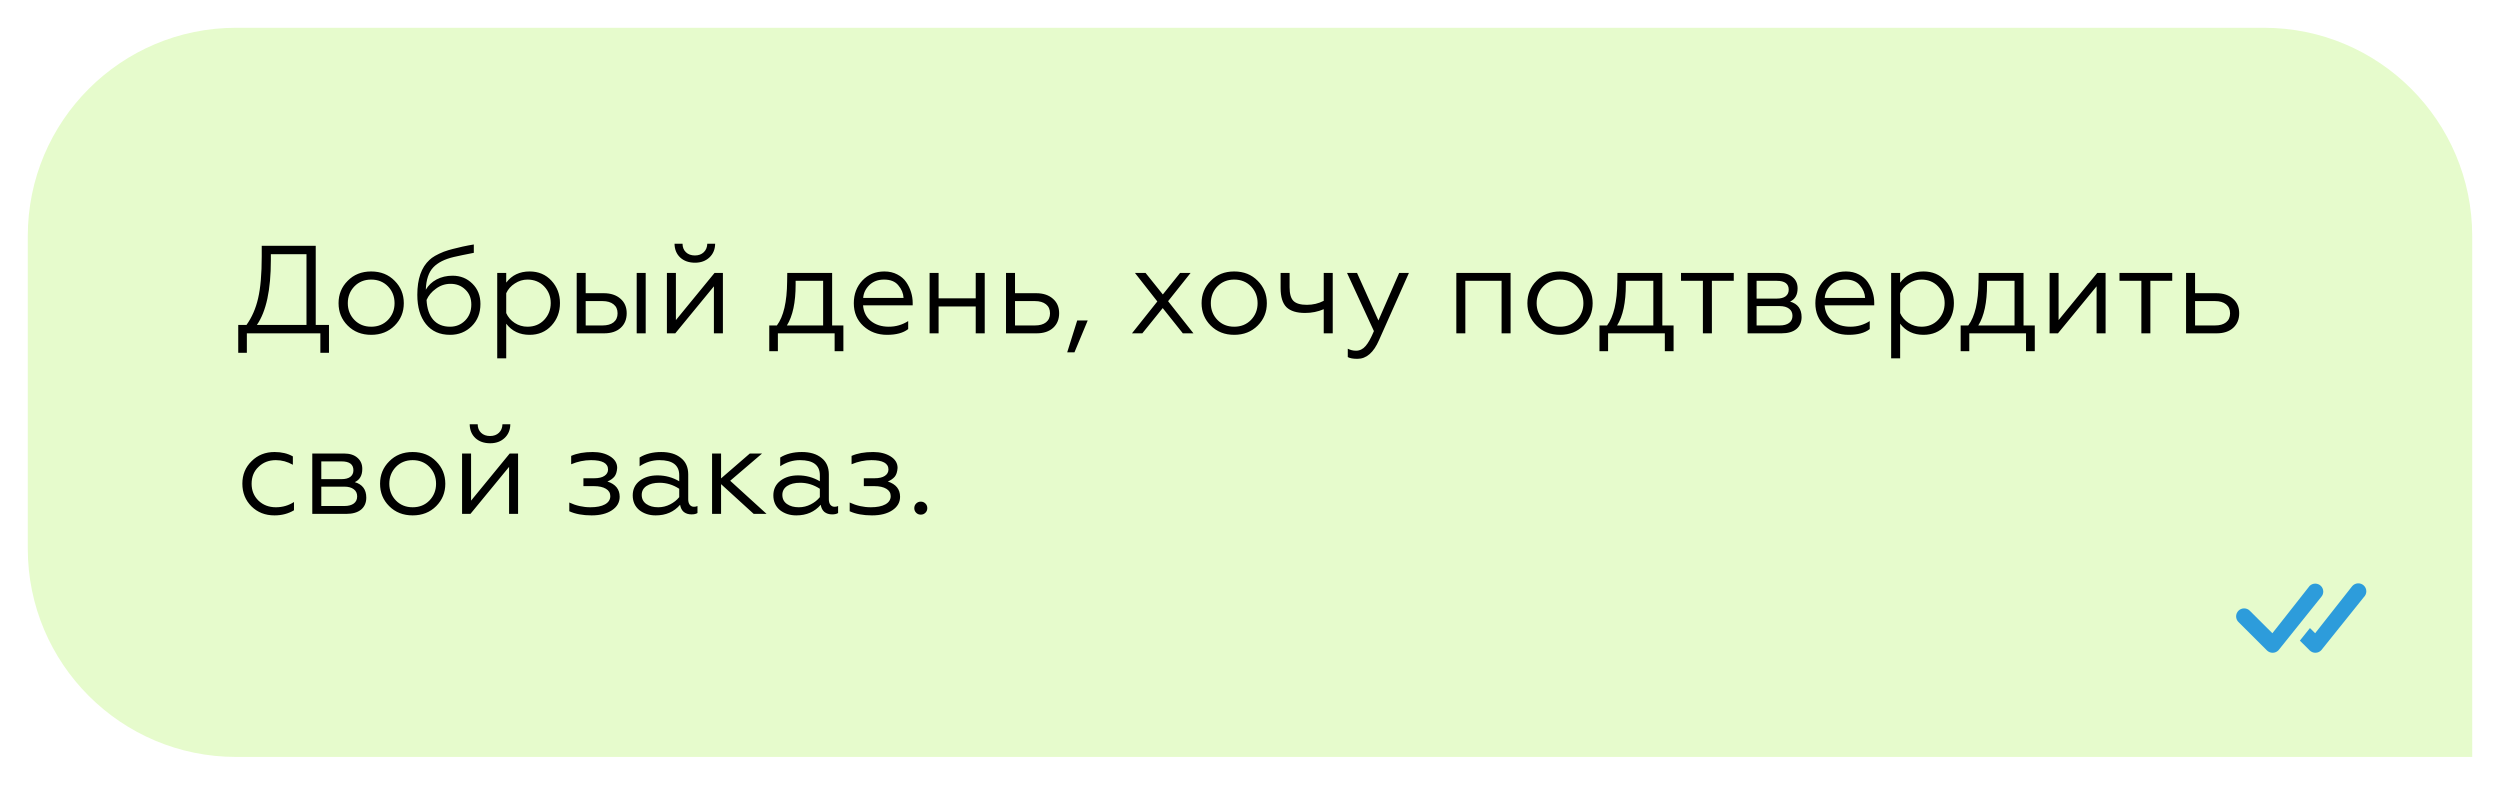 <?xml version="1.0" encoding="UTF-8"?> <svg xmlns="http://www.w3.org/2000/svg" width="360" height="113" viewBox="0 0 360 113" fill="none"> <g filter="url(#filter0_d_1590_1561)"> <path d="M4 34C4 17.431 17.431 4 34 4H326C342.569 4 356 17.431 356 34V109H34C17.431 109 4 95.569 4 79V34Z" fill="#E6FBCC"></path> </g> <path d="M35.548 50.808H34.306V46.794H35.494C36.274 45.702 36.832 44.424 37.168 42.96C37.516 41.472 37.69 39.456 37.69 36.912V35.4H45.466V46.794H47.374V50.808H46.132V48H35.548V50.808ZM36.988 46.794H44.134V36.606H39.004V37.452C39.004 41.748 38.332 44.862 36.988 46.794ZM50.066 40.44C50.942 39.54 52.07 39.09 53.45 39.09C54.83 39.09 55.958 39.54 56.834 40.44C57.71 41.316 58.148 42.39 58.148 43.662C58.148 44.934 57.71 46.008 56.834 46.884C55.946 47.772 54.818 48.216 53.45 48.216C52.082 48.216 50.954 47.772 50.066 46.884C49.19 46.008 48.752 44.934 48.752 43.662C48.752 42.39 49.19 41.316 50.066 40.44ZM56.816 43.662C56.816 42.702 56.498 41.892 55.862 41.232C55.226 40.584 54.422 40.26 53.45 40.26C52.478 40.26 51.674 40.584 51.038 41.232C50.402 41.892 50.084 42.702 50.084 43.662C50.084 44.61 50.402 45.414 51.038 46.074C51.674 46.722 52.478 47.046 53.45 47.046C54.422 47.046 55.226 46.722 55.862 46.074C56.498 45.414 56.816 44.61 56.816 43.662ZM64.809 48.216C63.321 48.216 62.163 47.7 61.335 46.668C60.507 45.636 60.093 44.232 60.093 42.456C60.093 40.176 60.675 38.502 61.839 37.434C62.235 37.038 62.925 36.642 63.909 36.246C64.341 36.09 64.773 35.958 65.205 35.85C65.649 35.73 66.123 35.616 66.627 35.508C66.783 35.472 67.047 35.418 67.419 35.346C67.803 35.274 68.073 35.226 68.229 35.202V36.408C66.993 36.648 66.039 36.846 65.367 37.002C64.035 37.314 63.045 37.812 62.397 38.496C61.725 39.204 61.365 40.278 61.317 41.718C61.677 41.094 62.193 40.602 62.865 40.242C63.549 39.882 64.317 39.702 65.169 39.702C66.309 39.702 67.263 40.086 68.031 40.854C68.799 41.61 69.183 42.582 69.183 43.77C69.183 45.078 68.763 46.146 67.923 46.974C67.083 47.802 66.045 48.216 64.809 48.216ZM64.809 47.046C65.661 47.046 66.381 46.752 66.969 46.164C67.569 45.564 67.869 44.796 67.869 43.86C67.869 42.96 67.581 42.24 67.005 41.7C66.441 41.148 65.733 40.872 64.881 40.872C64.101 40.872 63.399 41.106 62.775 41.574C62.151 42.018 61.701 42.558 61.425 43.194C61.485 44.418 61.803 45.366 62.379 46.038C62.967 46.71 63.777 47.046 64.809 47.046ZM72.896 46.614V51.6H71.6V39.306H72.896V40.692C73.712 39.624 74.834 39.09 76.262 39.09C77.546 39.09 78.596 39.534 79.412 40.422C80.228 41.31 80.636 42.384 80.636 43.644C80.636 44.916 80.228 45.996 79.412 46.884C78.596 47.772 77.546 48.216 76.262 48.216C74.834 48.216 73.712 47.682 72.896 46.614ZM72.896 42.222V45.084C73.148 45.66 73.556 46.134 74.12 46.506C74.684 46.866 75.296 47.046 75.956 47.046C76.928 47.046 77.726 46.722 78.35 46.074C78.986 45.402 79.304 44.592 79.304 43.644C79.304 42.696 78.986 41.892 78.35 41.232C77.726 40.584 76.928 40.26 75.956 40.26C75.308 40.26 74.702 40.446 74.138 40.818C73.574 41.178 73.16 41.646 72.896 42.222ZM92.98 48H91.684V39.306H92.98V48ZM86.986 48H83.044V39.306H84.34V42.222H86.932C87.94 42.222 88.744 42.486 89.344 43.014C89.944 43.53 90.244 44.226 90.244 45.102C90.244 45.978 89.956 46.68 89.38 47.208C88.804 47.736 88.006 48 86.986 48ZM84.34 43.356V46.866H86.752C87.436 46.866 87.97 46.716 88.354 46.416C88.738 46.104 88.93 45.672 88.93 45.12C88.93 44.556 88.738 44.124 88.354 43.824C87.97 43.512 87.436 43.356 86.752 43.356H84.34ZM97.24 48H96.034V39.306H97.33V46.092L102.892 39.306H104.098V48H102.802V41.232L97.24 48ZM100.084 37.83C99.208 37.83 98.5 37.584 97.96 37.092C97.42 36.588 97.144 35.922 97.132 35.094H98.284C98.284 35.598 98.446 36.006 98.77 36.318C99.094 36.63 99.526 36.786 100.066 36.786C100.594 36.786 101.02 36.63 101.344 36.318C101.668 36.006 101.836 35.598 101.848 35.094H102.982C102.97 35.91 102.694 36.57 102.154 37.074C101.614 37.578 100.924 37.83 100.084 37.83ZM112.015 50.574H110.773V46.866H111.871C112.831 45.594 113.323 43.482 113.347 40.53L113.365 39.306H119.827V46.866H121.447V50.574H120.187V48H112.015V50.574ZM113.311 46.866H118.531V40.44H114.571V40.962C114.571 43.554 114.151 45.522 113.311 46.866ZM127.737 48.216C126.381 48.216 125.241 47.79 124.317 46.938C123.405 46.098 122.949 45.006 122.949 43.662C122.949 42.366 123.357 41.28 124.173 40.404C125.001 39.528 126.063 39.09 127.359 39.09C128.055 39.09 128.673 39.234 129.213 39.522C129.753 39.798 130.179 40.164 130.491 40.62C130.803 41.076 131.037 41.562 131.193 42.078C131.349 42.582 131.427 43.092 131.427 43.608V43.968H124.281C124.353 44.904 124.725 45.654 125.397 46.218C126.081 46.77 126.945 47.046 127.989 47.046C128.997 47.046 129.927 46.776 130.779 46.236V47.388C130.071 47.94 129.057 48.216 127.737 48.216ZM124.299 42.906H130.113C130.077 42.234 129.825 41.628 129.357 41.088C128.913 40.536 128.229 40.26 127.305 40.26C126.441 40.26 125.733 40.524 125.181 41.052C124.641 41.592 124.347 42.21 124.299 42.906ZM135.158 48H133.862V39.306H135.158V42.96H140.504V39.306H141.8V48H140.504V44.13H135.158V48ZM149.258 48H144.866V39.306H146.162V42.222H149.204C150.212 42.222 151.016 42.486 151.616 43.014C152.216 43.53 152.516 44.226 152.516 45.102C152.516 45.978 152.228 46.68 151.652 47.208C151.076 47.736 150.278 48 149.258 48ZM146.162 43.356V46.866H149.024C149.708 46.866 150.242 46.716 150.626 46.416C151.01 46.104 151.202 45.672 151.202 45.12C151.202 44.556 151.01 44.124 150.626 43.824C150.242 43.512 149.708 43.356 149.024 43.356H146.162ZM154.722 50.736H153.678L155.118 46.146H156.63L154.722 50.736ZM164.496 48H163.002L166.656 43.41L163.434 39.306H164.964L167.448 42.402L169.932 39.306H171.444L168.204 43.374L171.858 48H170.328L167.43 44.364L164.496 48ZM174.343 40.44C175.219 39.54 176.347 39.09 177.727 39.09C179.107 39.09 180.235 39.54 181.111 40.44C181.987 41.316 182.425 42.39 182.425 43.662C182.425 44.934 181.987 46.008 181.111 46.884C180.223 47.772 179.095 48.216 177.727 48.216C176.359 48.216 175.231 47.772 174.343 46.884C173.467 46.008 173.029 44.934 173.029 43.662C173.029 42.39 173.467 41.316 174.343 40.44ZM181.093 43.662C181.093 42.702 180.775 41.892 180.139 41.232C179.503 40.584 178.699 40.26 177.727 40.26C176.755 40.26 175.951 40.584 175.315 41.232C174.679 41.892 174.361 42.702 174.361 43.662C174.361 44.61 174.679 45.414 175.315 46.074C175.951 46.722 176.755 47.046 177.727 47.046C178.699 47.046 179.503 46.722 180.139 46.074C180.775 45.414 181.093 44.61 181.093 43.662ZM191.913 48H190.617V44.526C189.777 44.886 188.883 45.066 187.935 45.066C186.723 45.066 185.829 44.79 185.253 44.238C184.689 43.674 184.407 42.756 184.407 41.484V39.306H185.703V41.376C185.703 42.312 185.889 42.966 186.261 43.338C186.645 43.71 187.287 43.896 188.187 43.896C189.063 43.896 189.873 43.704 190.617 43.32V39.306H191.913V48ZM195.467 51.672C194.843 51.672 194.381 51.588 194.081 51.42V50.214C194.453 50.406 194.849 50.502 195.269 50.502C195.797 50.502 196.253 50.28 196.637 49.836C197.021 49.404 197.423 48.684 197.843 47.676L193.973 39.306H195.413L198.491 46.146L201.479 39.306H202.883L198.581 48.972C197.801 50.772 196.763 51.672 195.467 51.672ZM211.008 48H209.712V39.306H217.524V48H216.228V40.44H211.008V48ZM221.259 40.44C222.135 39.54 223.263 39.09 224.643 39.09C226.023 39.09 227.151 39.54 228.027 40.44C228.903 41.316 229.341 42.39 229.341 43.662C229.341 44.934 228.903 46.008 228.027 46.884C227.139 47.772 226.011 48.216 224.643 48.216C223.275 48.216 222.147 47.772 221.259 46.884C220.383 46.008 219.945 44.934 219.945 43.662C219.945 42.39 220.383 41.316 221.259 40.44ZM228.009 43.662C228.009 42.702 227.691 41.892 227.055 41.232C226.419 40.584 225.615 40.26 224.643 40.26C223.671 40.26 222.867 40.584 222.231 41.232C221.595 41.892 221.277 42.702 221.277 43.662C221.277 44.61 221.595 45.414 222.231 46.074C222.867 46.722 223.671 47.046 224.643 47.046C225.615 47.046 226.419 46.722 227.055 46.074C227.691 45.414 228.009 44.61 228.009 43.662ZM231.564 50.574H230.322V46.866H231.42C232.38 45.594 232.872 43.482 232.896 40.53L232.914 39.306H239.376V46.866H240.996V50.574H239.736V48H231.564V50.574ZM232.86 46.866H238.08V40.44H234.12V40.962C234.12 43.554 233.7 45.522 232.86 46.866ZM246.512 48H245.216V40.44H242.066V39.306H249.662V40.44H246.512V48ZM256.531 48H251.653V39.306H256.225C257.053 39.306 257.695 39.51 258.151 39.918C258.619 40.314 258.853 40.848 258.853 41.52C258.853 42.456 258.493 43.092 257.773 43.428C258.877 43.752 259.429 44.496 259.429 45.66C259.429 46.392 259.177 46.968 258.673 47.388C258.169 47.796 257.455 48 256.531 48ZM252.949 44.076V46.866H256.261C256.849 46.866 257.305 46.746 257.629 46.506C257.953 46.266 258.115 45.924 258.115 45.48C258.115 45.036 257.953 44.694 257.629 44.454C257.305 44.202 256.849 44.076 256.261 44.076H252.949ZM252.949 40.44V42.996H255.865C256.405 42.996 256.825 42.888 257.125 42.672C257.425 42.444 257.575 42.126 257.575 41.718C257.575 40.866 257.005 40.44 255.865 40.44H252.949ZM266.2 48.216C264.844 48.216 263.704 47.79 262.78 46.938C261.868 46.098 261.412 45.006 261.412 43.662C261.412 42.366 261.82 41.28 262.636 40.404C263.464 39.528 264.526 39.09 265.822 39.09C266.518 39.09 267.136 39.234 267.676 39.522C268.216 39.798 268.642 40.164 268.954 40.62C269.266 41.076 269.5 41.562 269.656 42.078C269.812 42.582 269.89 43.092 269.89 43.608V43.968H262.744C262.816 44.904 263.188 45.654 263.86 46.218C264.544 46.77 265.408 47.046 266.452 47.046C267.46 47.046 268.39 46.776 269.242 46.236V47.388C268.534 47.94 267.52 48.216 266.2 48.216ZM262.762 42.906H268.576C268.54 42.234 268.288 41.628 267.82 41.088C267.376 40.536 266.692 40.26 265.768 40.26C264.904 40.26 264.196 40.524 263.644 41.052C263.104 41.592 262.81 42.21 262.762 42.906ZM273.621 46.614V51.6H272.325V39.306H273.621V40.692C274.437 39.624 275.559 39.09 276.987 39.09C278.271 39.09 279.321 39.534 280.137 40.422C280.953 41.31 281.361 42.384 281.361 43.644C281.361 44.916 280.953 45.996 280.137 46.884C279.321 47.772 278.271 48.216 276.987 48.216C275.559 48.216 274.437 47.682 273.621 46.614ZM273.621 42.222V45.084C273.873 45.66 274.281 46.134 274.845 46.506C275.409 46.866 276.021 47.046 276.681 47.046C277.653 47.046 278.451 46.722 279.075 46.074C279.711 45.402 280.029 44.592 280.029 43.644C280.029 42.696 279.711 41.892 279.075 41.232C278.451 40.584 277.653 40.26 276.681 40.26C276.033 40.26 275.427 40.446 274.863 40.818C274.299 41.178 273.885 41.646 273.621 42.222ZM283.577 50.574H282.335V46.866H283.433C284.393 45.594 284.885 43.482 284.909 40.53L284.927 39.306H291.389V46.866H293.009V50.574H291.749V48H283.577V50.574ZM284.873 46.866H290.093V40.44H286.133V40.962C286.133 43.554 285.713 45.522 284.873 46.866ZM296.347 48H295.141V39.306H296.437V46.092L301.999 39.306H303.205V48H301.909V41.232L296.347 48ZM309.652 48H308.356V40.44H305.206V39.306H312.802V40.44H309.652V48ZM319.186 48H314.794V39.306H316.09V42.222H319.132C320.14 42.222 320.944 42.486 321.544 43.014C322.144 43.53 322.444 44.226 322.444 45.102C322.444 45.978 322.156 46.68 321.58 47.208C321.004 47.736 320.206 48 319.186 48ZM316.09 43.356V46.866H318.952C319.636 46.866 320.17 46.716 320.554 46.416C320.938 46.104 321.13 45.672 321.13 45.12C321.13 44.556 320.938 44.124 320.554 43.824C320.17 43.512 319.636 43.356 318.952 43.356H316.09ZM39.526 74.216C38.194 74.216 37.09 73.784 36.214 72.92C35.338 72.044 34.9 70.952 34.9 69.644C34.9 68.348 35.344 67.268 36.232 66.404C37.108 65.528 38.212 65.09 39.544 65.09C40.552 65.09 41.428 65.3 42.172 65.72V66.926C41.392 66.482 40.576 66.26 39.724 66.26C38.716 66.26 37.882 66.584 37.222 67.232C36.562 67.856 36.232 68.666 36.232 69.662C36.232 70.634 36.562 71.444 37.222 72.092C37.894 72.728 38.728 73.046 39.724 73.046C40.684 73.046 41.554 72.794 42.334 72.29V73.478C41.518 73.97 40.582 74.216 39.526 74.216ZM49.847 74H44.969V65.306H49.541C50.37 65.306 51.011 65.51 51.468 65.918C51.935 66.314 52.169 66.848 52.169 67.52C52.169 68.456 51.809 69.092 51.09 69.428C52.194 69.752 52.745 70.496 52.745 71.66C52.745 72.392 52.493 72.968 51.989 73.388C51.486 73.796 50.772 74 49.847 74ZM46.266 70.076V72.866H49.578C50.166 72.866 50.621 72.746 50.946 72.506C51.27 72.266 51.431 71.924 51.431 71.48C51.431 71.036 51.27 70.694 50.946 70.454C50.621 70.202 50.166 70.076 49.578 70.076H46.266ZM46.266 66.44V68.996H49.181C49.721 68.996 50.142 68.888 50.441 68.672C50.742 68.444 50.892 68.126 50.892 67.718C50.892 66.866 50.322 66.44 49.181 66.44H46.266ZM56.042 66.44C56.918 65.54 58.046 65.09 59.426 65.09C60.806 65.09 61.934 65.54 62.81 66.44C63.686 67.316 64.124 68.39 64.124 69.662C64.124 70.934 63.686 72.008 62.81 72.884C61.922 73.772 60.794 74.216 59.426 74.216C58.058 74.216 56.93 73.772 56.042 72.884C55.166 72.008 54.728 70.934 54.728 69.662C54.728 68.39 55.166 67.316 56.042 66.44ZM62.792 69.662C62.792 68.702 62.474 67.892 61.838 67.232C61.202 66.584 60.398 66.26 59.426 66.26C58.454 66.26 57.65 66.584 57.014 67.232C56.378 67.892 56.06 68.702 56.06 69.662C56.06 70.61 56.378 71.414 57.014 72.074C57.65 72.722 58.454 73.046 59.426 73.046C60.398 73.046 61.202 72.722 61.838 72.074C62.474 71.414 62.792 70.61 62.792 69.662ZM67.744 74H66.538V65.306H67.834V72.092L73.396 65.306H74.602V74H73.306V67.232L67.744 74ZM70.588 63.83C69.712 63.83 69.004 63.584 68.464 63.092C67.924 62.588 67.648 61.922 67.636 61.094H68.788C68.788 61.598 68.95 62.006 69.274 62.318C69.598 62.63 70.03 62.786 70.57 62.786C71.098 62.786 71.524 62.63 71.848 62.318C72.172 62.006 72.34 61.598 72.352 61.094H73.486C73.474 61.91 73.198 62.57 72.658 63.074C72.118 63.578 71.428 63.83 70.588 63.83ZM85.183 74.216C83.923 74.216 82.855 74.018 81.979 73.622V72.362C82.951 72.818 83.965 73.046 85.021 73.046C85.909 73.046 86.605 72.908 87.109 72.632C87.625 72.344 87.883 71.948 87.883 71.444C87.883 70.988 87.673 70.634 87.253 70.382C86.833 70.13 86.257 70.004 85.525 70.004H84.013V68.87H85.525C86.197 68.87 86.701 68.756 87.037 68.528C87.385 68.3 87.559 67.994 87.559 67.61C87.559 66.71 86.743 66.26 85.111 66.26C84.139 66.26 83.185 66.458 82.249 66.854V65.648C83.077 65.276 84.115 65.09 85.363 65.09C86.359 65.09 87.193 65.3 87.865 65.72C88.537 66.14 88.873 66.692 88.873 67.376C88.837 67.94 88.699 68.366 88.459 68.654C88.219 68.93 87.889 69.158 87.469 69.338C88.645 69.722 89.233 70.454 89.233 71.534C89.233 72.338 88.861 72.986 88.117 73.478C87.385 73.97 86.407 74.216 85.183 74.216ZM94.784 73.046C95.384 73.046 95.954 72.908 96.494 72.632C97.034 72.356 97.472 72.008 97.808 71.588V70.382C96.92 69.806 95.978 69.518 94.982 69.518C94.19 69.518 93.56 69.674 93.092 69.986C92.636 70.298 92.408 70.724 92.408 71.264C92.408 71.828 92.63 72.266 93.074 72.578C93.518 72.89 94.088 73.046 94.784 73.046ZM94.424 74.216C93.5 74.216 92.714 73.964 92.066 73.46C91.43 72.932 91.112 72.224 91.112 71.336C91.112 70.46 91.448 69.758 92.12 69.23C92.792 68.714 93.644 68.456 94.676 68.456C95.804 68.456 96.848 68.738 97.808 69.302V68.438C97.808 66.986 96.854 66.26 94.946 66.26C93.926 66.26 92.978 66.554 92.102 67.142V65.882C92.954 65.354 93.992 65.09 95.216 65.09C96.404 65.09 97.346 65.372 98.042 65.936C98.75 66.488 99.104 67.28 99.104 68.312V71.894C99.104 72.23 99.176 72.494 99.32 72.686C99.476 72.878 99.68 72.974 99.932 72.974C100.124 72.974 100.292 72.938 100.436 72.866V73.874C100.244 74.006 99.956 74.072 99.572 74.072C99.14 74.072 98.774 73.958 98.474 73.73C98.186 73.49 98.006 73.142 97.934 72.686C97.058 73.706 95.888 74.216 94.424 74.216ZM102.538 65.306H103.834V68.888L107.974 65.306H109.738L105.148 69.23L110.386 74H108.532L103.834 69.716V74H102.538V65.306ZM115.034 73.046C115.634 73.046 116.204 72.908 116.744 72.632C117.284 72.356 117.722 72.008 118.058 71.588V70.382C117.17 69.806 116.228 69.518 115.232 69.518C114.44 69.518 113.81 69.674 113.342 69.986C112.886 70.298 112.658 70.724 112.658 71.264C112.658 71.828 112.88 72.266 113.324 72.578C113.768 72.89 114.338 73.046 115.034 73.046ZM114.674 74.216C113.75 74.216 112.964 73.964 112.316 73.46C111.68 72.932 111.362 72.224 111.362 71.336C111.362 70.46 111.698 69.758 112.37 69.23C113.042 68.714 113.894 68.456 114.926 68.456C116.054 68.456 117.098 68.738 118.058 69.302V68.438C118.058 66.986 117.104 66.26 115.196 66.26C114.176 66.26 113.228 66.554 112.352 67.142V65.882C113.204 65.354 114.242 65.09 115.466 65.09C116.654 65.09 117.596 65.372 118.292 65.936C119 66.488 119.354 67.28 119.354 68.312V71.894C119.354 72.23 119.426 72.494 119.57 72.686C119.726 72.878 119.93 72.974 120.182 72.974C120.374 72.974 120.542 72.938 120.686 72.866V73.874C120.494 74.006 120.206 74.072 119.822 74.072C119.39 74.072 119.024 73.958 118.724 73.73C118.436 73.49 118.256 73.142 118.184 72.686C117.308 73.706 116.138 74.216 114.674 74.216ZM125.56 74.216C124.3 74.216 123.232 74.018 122.356 73.622V72.362C123.328 72.818 124.342 73.046 125.398 73.046C126.286 73.046 126.982 72.908 127.486 72.632C128.002 72.344 128.26 71.948 128.26 71.444C128.26 70.988 128.05 70.634 127.63 70.382C127.21 70.13 126.634 70.004 125.902 70.004H124.39V68.87H125.902C126.574 68.87 127.078 68.756 127.414 68.528C127.762 68.3 127.936 67.994 127.936 67.61C127.936 66.71 127.12 66.26 125.488 66.26C124.516 66.26 123.562 66.458 122.626 66.854V65.648C123.454 65.276 124.492 65.09 125.74 65.09C126.736 65.09 127.57 65.3 128.242 65.72C128.914 66.14 129.25 66.692 129.25 67.376C129.214 67.94 129.076 68.366 128.836 68.654C128.596 68.93 128.266 69.158 127.846 69.338C129.022 69.722 129.61 70.454 129.61 71.534C129.61 72.338 129.238 72.986 128.494 73.478C127.762 73.97 126.784 74.216 125.56 74.216ZM132.593 74.108C132.329 74.108 132.107 74.018 131.927 73.838C131.747 73.658 131.657 73.436 131.657 73.172C131.657 72.908 131.747 72.686 131.927 72.506C132.107 72.326 132.329 72.236 132.593 72.236C132.857 72.236 133.079 72.326 133.259 72.506C133.439 72.686 133.529 72.908 133.529 73.172C133.529 73.436 133.439 73.658 133.259 73.838C133.079 74.018 132.857 74.108 132.593 74.108Z" fill="black"></path> <path d="M332.599 84.359C332.816 84.153 333.105 84.039 333.404 84.041C333.704 84.044 333.991 84.162 334.204 84.371C334.418 84.58 334.542 84.864 334.55 85.162C334.558 85.461 334.449 85.751 334.247 85.971L328.104 93.632C327.998 93.745 327.871 93.837 327.729 93.9C327.587 93.963 327.434 93.997 327.279 94C327.124 94.003 326.97 93.974 326.826 93.916C326.682 93.858 326.551 93.772 326.441 93.663L322.368 89.6C322.254 89.495 322.163 89.368 322.1 89.227C322.037 89.085 322.003 88.933 322 88.778C321.997 88.624 322.026 88.47 322.084 88.327C322.142 88.183 322.229 88.053 322.338 87.944C322.448 87.834 322.578 87.748 322.722 87.69C322.866 87.632 323.02 87.604 323.175 87.607C323.33 87.609 323.483 87.643 323.625 87.706C323.766 87.769 323.894 87.86 323.999 87.973L327.223 91.186L332.569 84.393C332.578 84.381 332.589 84.37 332.599 84.359ZM331.183 92.25L332.599 93.663C332.709 93.772 332.84 93.858 332.984 93.916C333.128 93.974 333.282 94.002 333.437 93.999C333.592 93.996 333.744 93.962 333.886 93.899C334.028 93.836 334.155 93.745 334.261 93.632L340.407 85.971C340.517 85.862 340.604 85.732 340.663 85.589C340.722 85.446 340.752 85.293 340.75 85.138C340.748 84.983 340.715 84.831 340.653 84.689C340.59 84.547 340.5 84.419 340.387 84.313C340.274 84.207 340.141 84.125 339.996 84.071C339.85 84.018 339.695 83.994 339.54 84.001C339.385 84.009 339.233 84.047 339.094 84.114C338.954 84.182 338.829 84.276 338.727 84.393L333.38 91.186L332.633 90.44L331.182 92.25H331.183Z" fill="#2D9CDB"></path> <defs> <filter id="filter0_d_1590_1561" x="0" y="0" width="360" height="113" filterUnits="userSpaceOnUse" color-interpolation-filters="sRGB"> <feFlood flood-opacity="0" result="BackgroundImageFix"></feFlood> <feColorMatrix in="SourceAlpha" type="matrix" values="0 0 0 0 0 0 0 0 0 0 0 0 0 0 0 0 0 0 127 0" result="hardAlpha"></feColorMatrix> <feOffset></feOffset> <feGaussianBlur stdDeviation="2"></feGaussianBlur> <feComposite in2="hardAlpha" operator="out"></feComposite> <feColorMatrix type="matrix" values="0 0 0 0 0 0 0 0 0 0 0 0 0 0 0 0 0 0 0.15 0"></feColorMatrix> <feBlend mode="normal" in2="BackgroundImageFix" result="effect1_dropShadow_1590_1561"></feBlend> <feBlend mode="normal" in="SourceGraphic" in2="effect1_dropShadow_1590_1561" result="shape"></feBlend> </filter> </defs> </svg> 